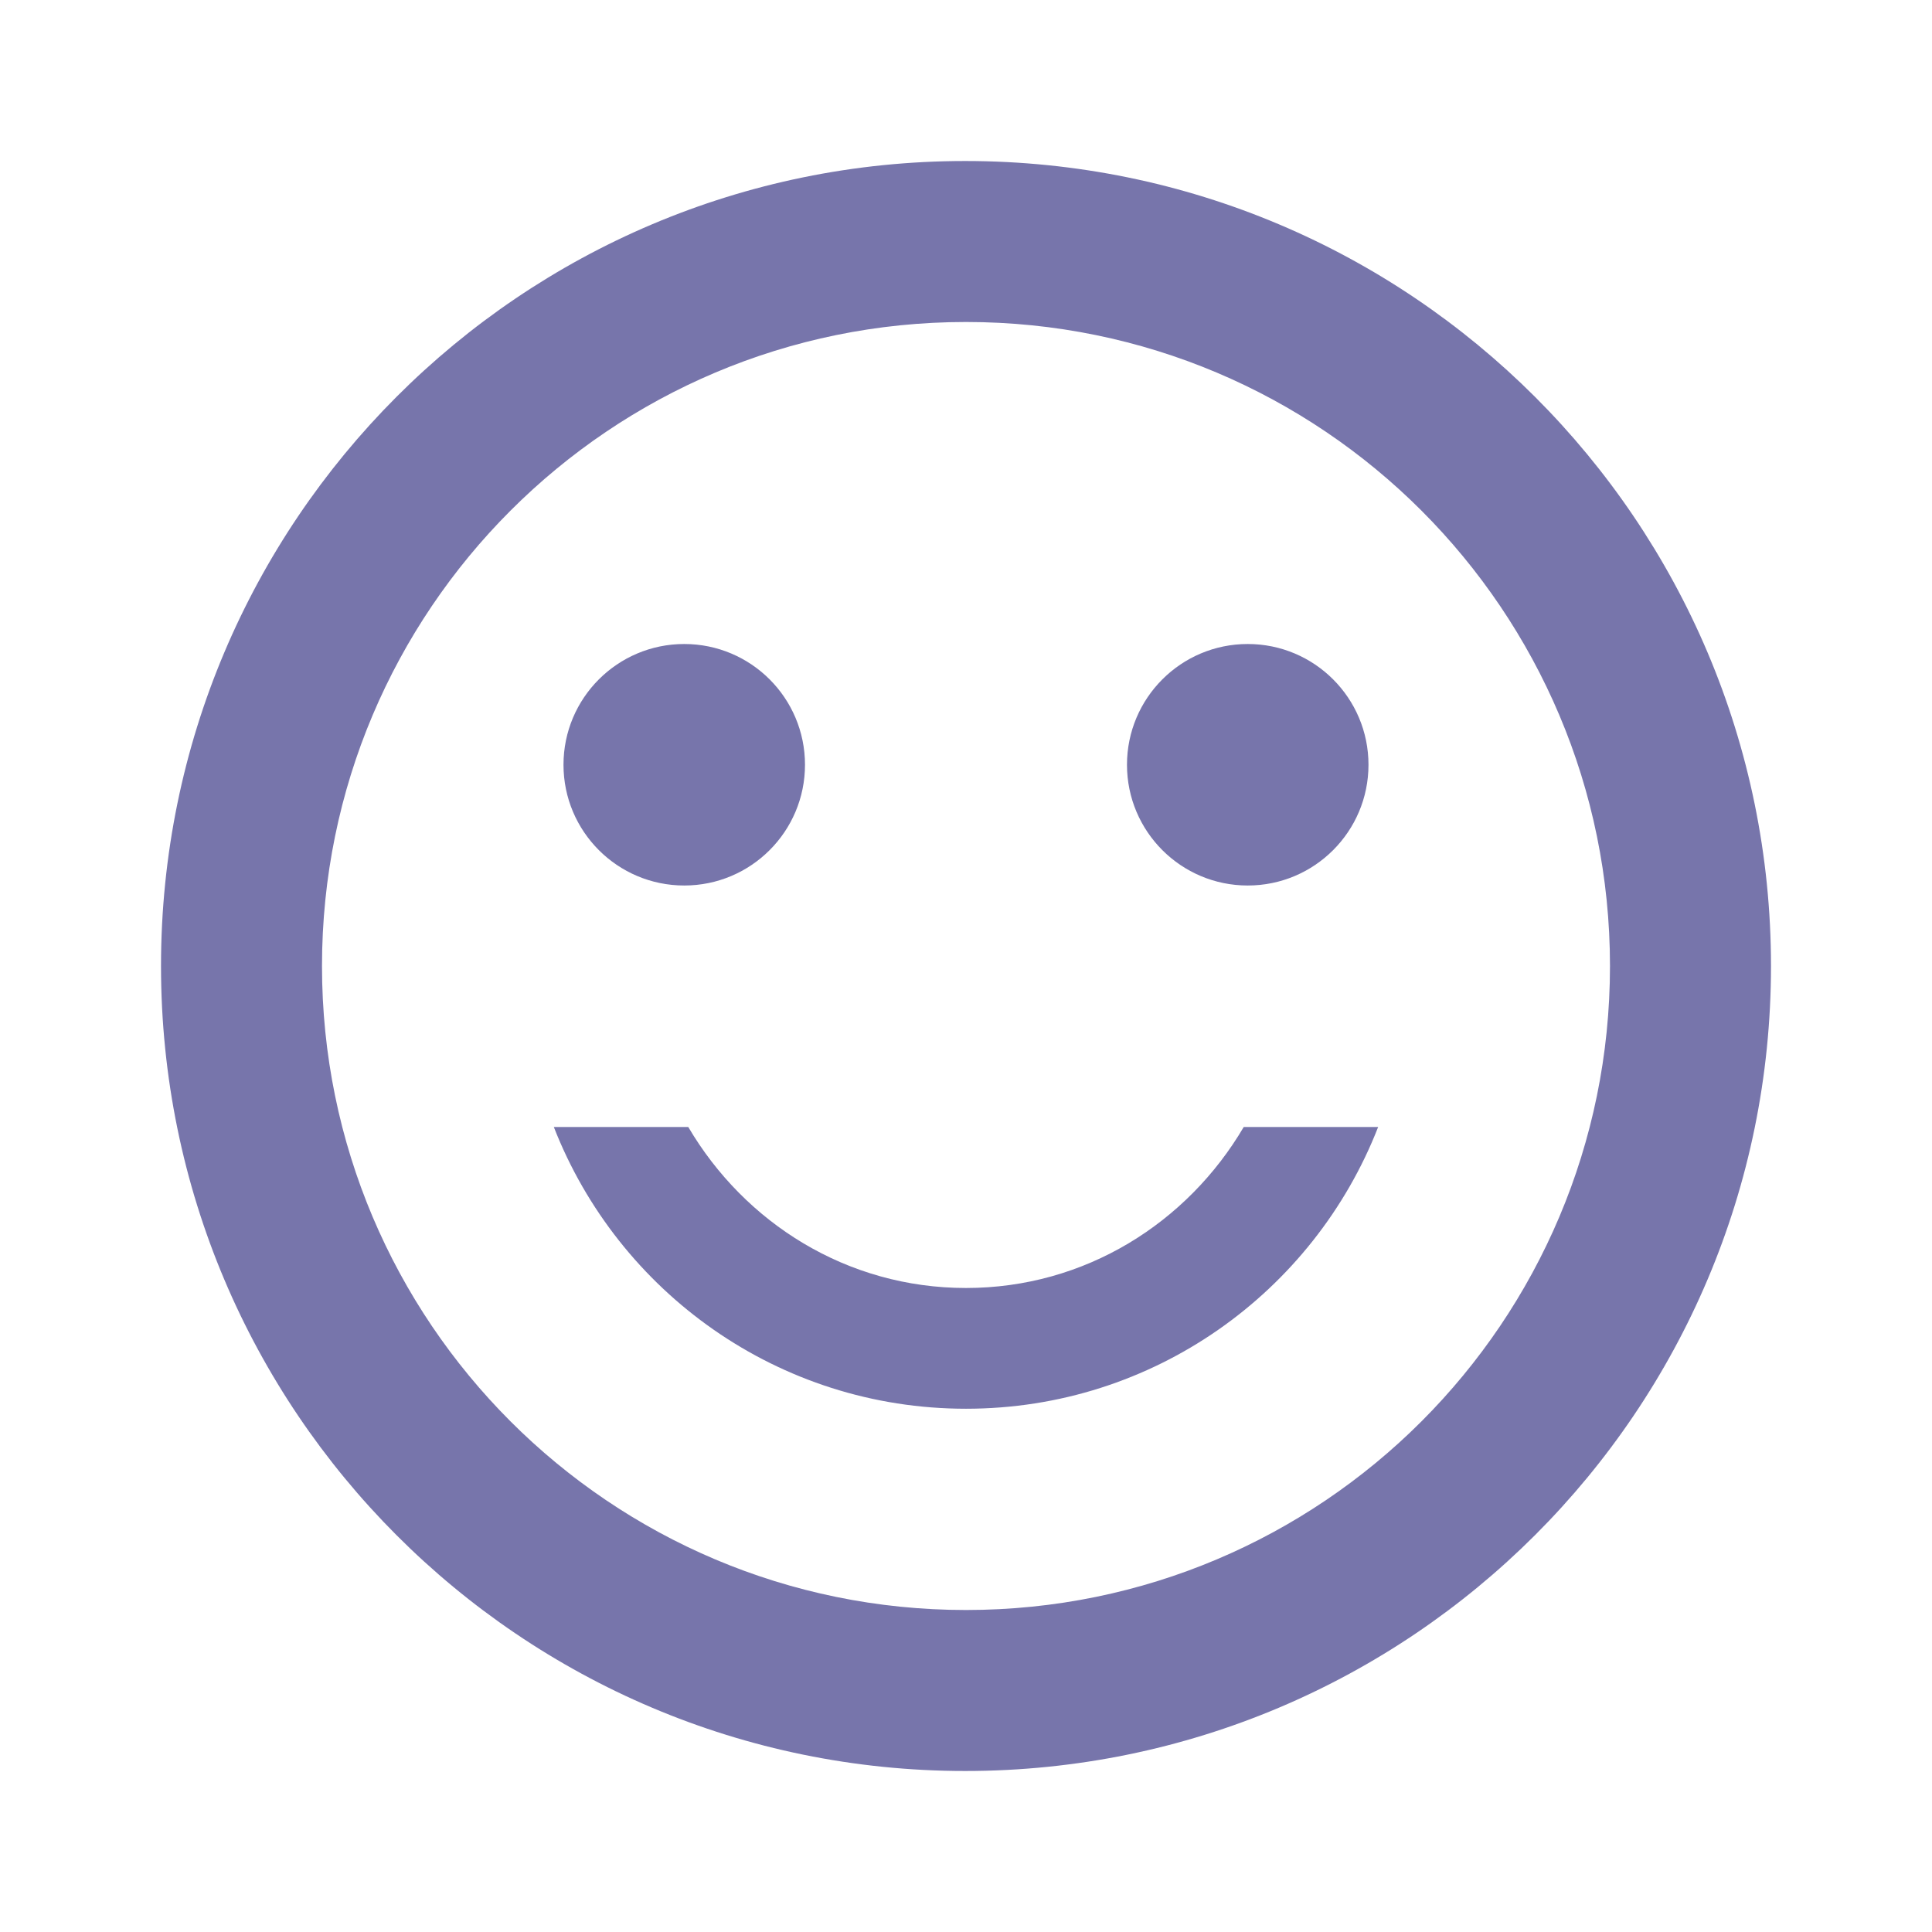 <svg width="80" height="80" viewBox="0 0 80 80" fill="none" xmlns="http://www.w3.org/2000/svg">
<path fill-rule="evenodd" clip-rule="evenodd" d="M39.967 6.667C21.567 6.667 6.667 21.6 6.667 40C6.667 58.4 21.567 73.333 39.967 73.333C58.4 73.333 73.333 58.4 73.333 40C73.333 21.6 58.4 6.667 39.967 6.667ZM28.333 26.667C25.572 26.667 23.333 28.905 23.333 31.667C23.333 34.428 25.572 36.667 28.333 36.667C31.095 36.667 33.333 34.428 33.333 31.667C33.333 28.905 31.095 26.667 28.333 26.667ZM51.666 26.667C48.905 26.667 46.666 28.905 46.666 31.667C46.666 34.428 48.905 36.667 51.666 36.667C54.428 36.667 56.666 34.428 56.666 31.667C56.666 28.905 54.428 26.667 51.666 26.667ZM28.5 46.667C30.833 50.633 35.066 53.333 40 53.333C44.933 53.333 49.166 50.633 51.5 46.667H57.066C54.4 53.5 47.767 58.333 40 58.333C32.233 58.333 25.6 53.5 22.933 46.667H28.5ZM13.333 40C13.333 54.733 25.267 66.667 40 66.667C54.733 66.667 66.666 54.733 66.666 40C66.666 25.267 54.733 13.333 40 13.333C25.267 13.333 13.333 25.267 13.333 40Z" fill="#7775AB"/>
</svg>

